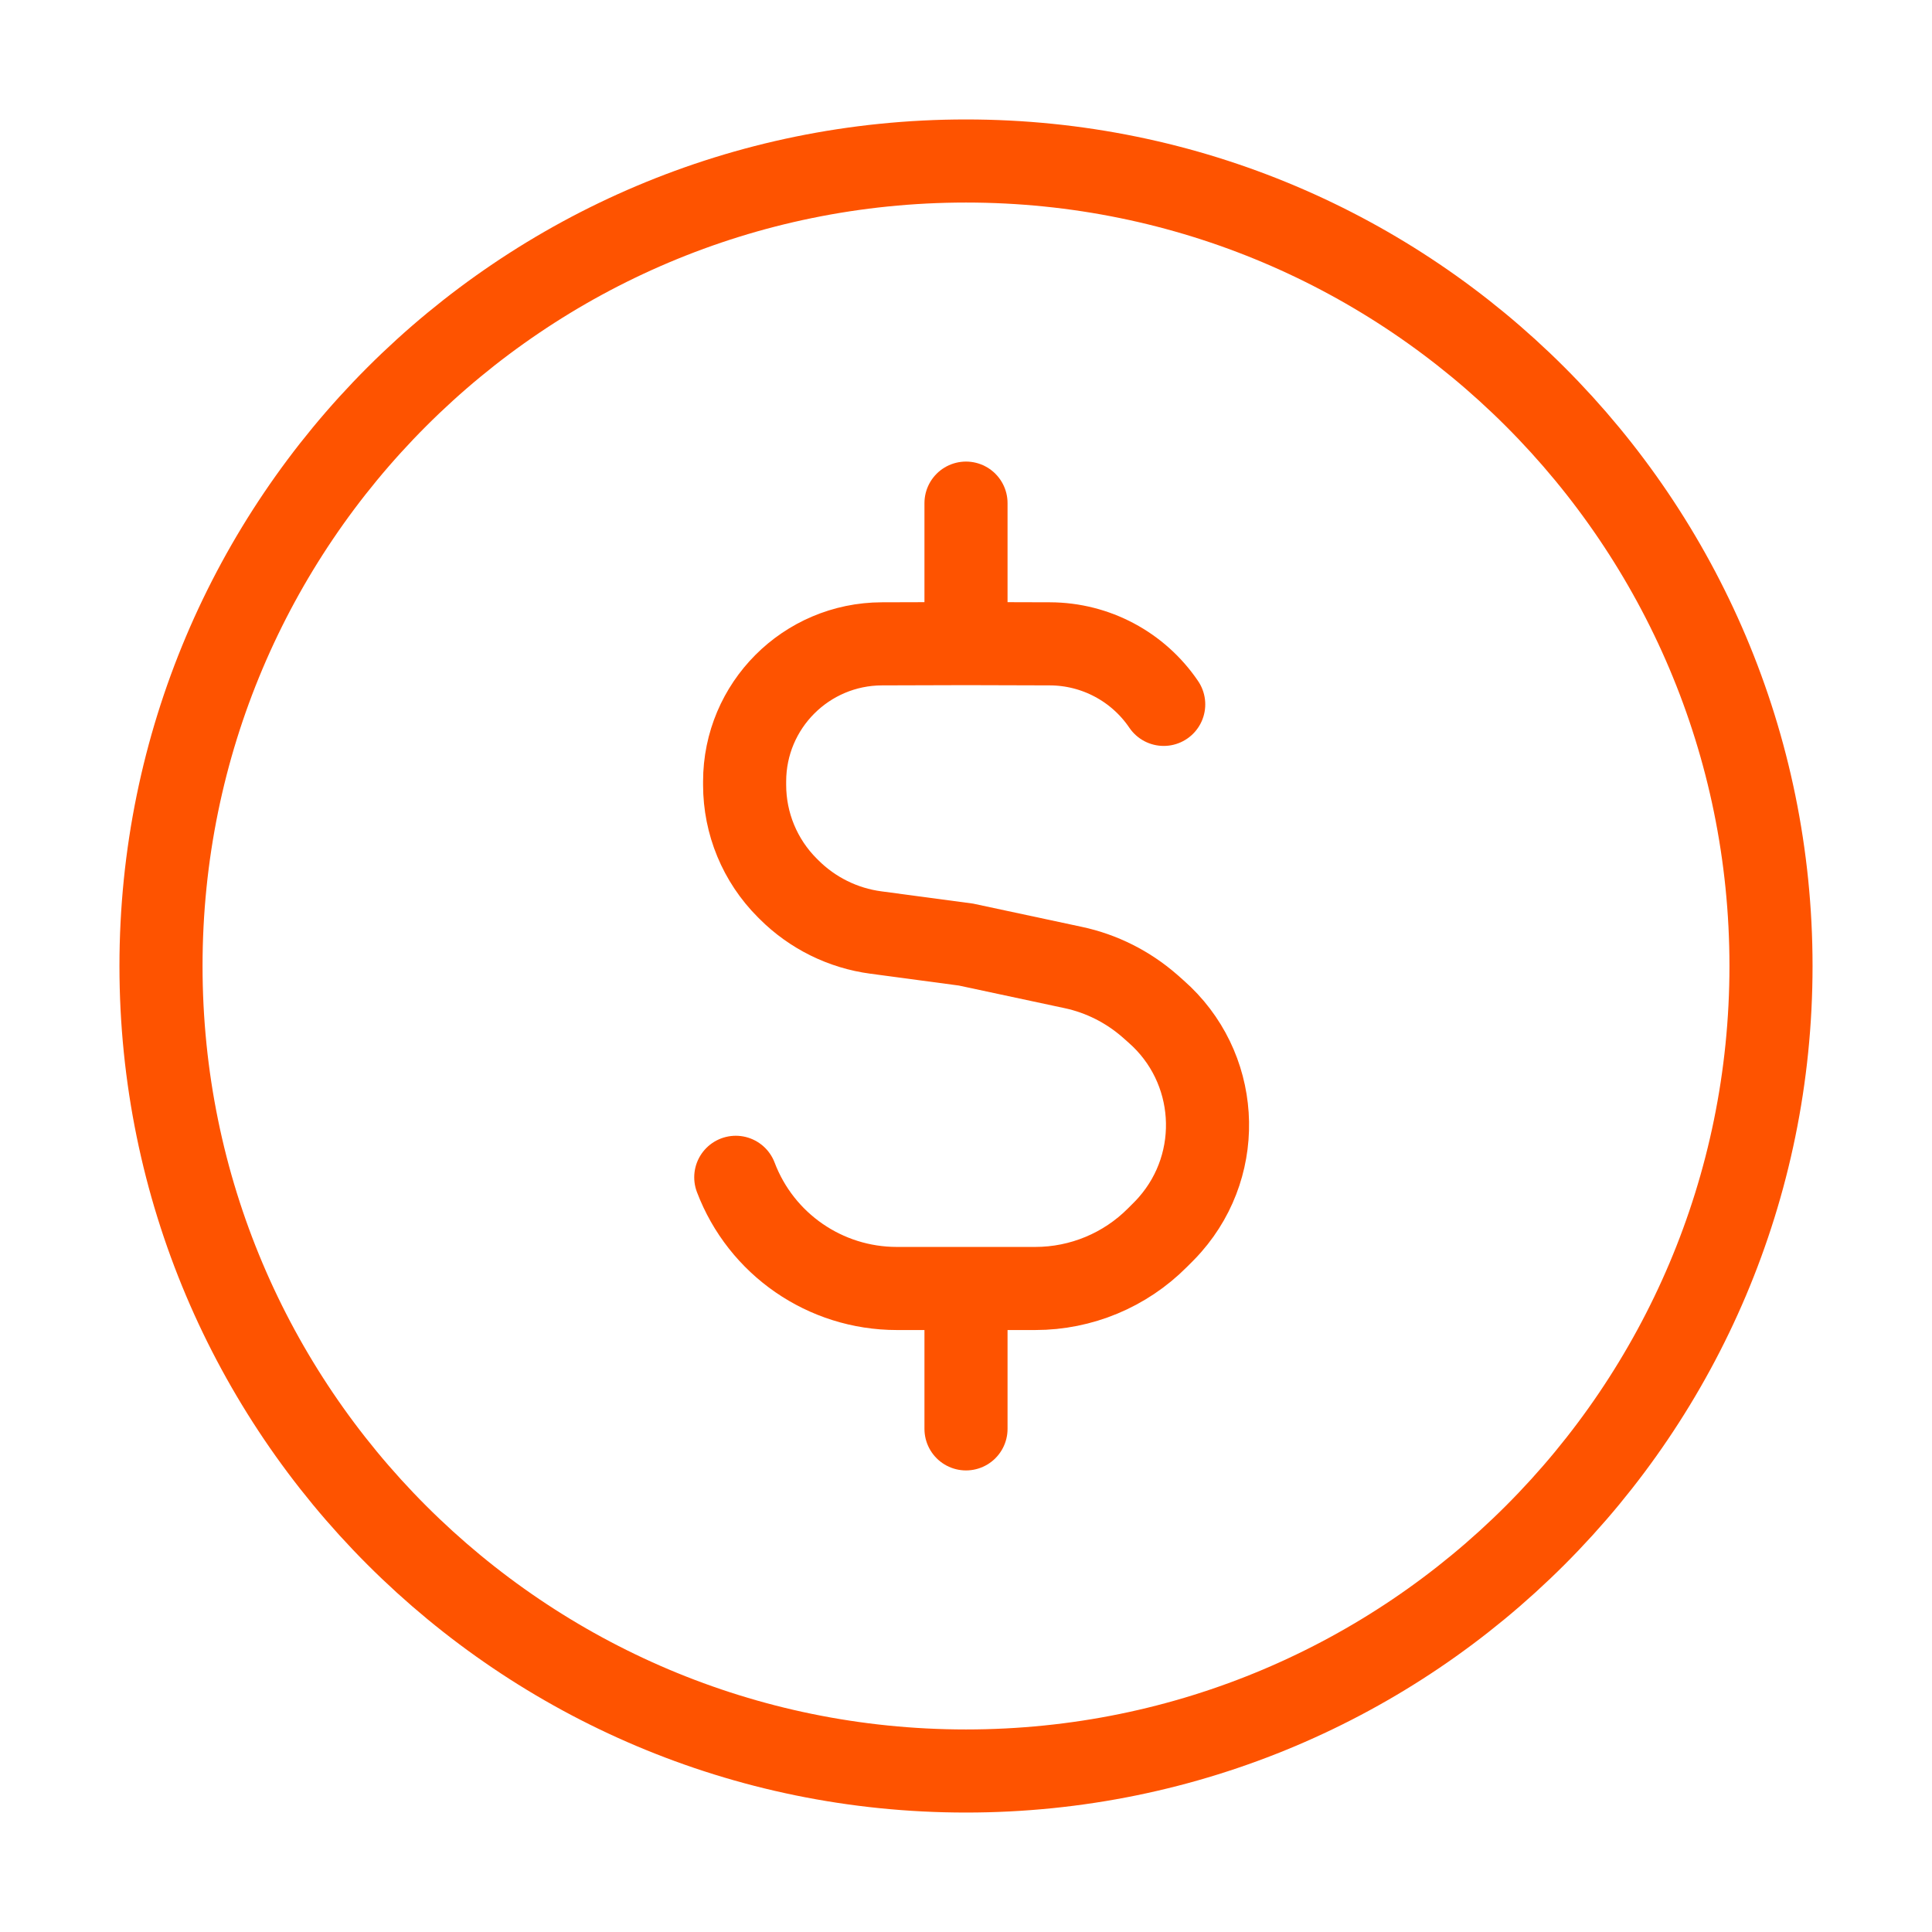 <svg width="310" height="310" xmlns="http://www.w3.org/2000/svg" xmlns:xlink="http://www.w3.org/1999/xlink" xml:space="preserve" overflow="hidden"><g transform="translate(-109 12)"><path d="M393.167 143C393.167 214.337 335.337 272.167 264 272.167 192.663 272.167 134.833 214.337 134.833 143 134.833 71.663 192.663 13.833 264 13.833 335.337 13.833 393.167 71.663 393.167 143Z" stroke="#FE5300" stroke-width="13.333" fill="none"/><path d="M264 68.729 264 88.104M295.723 101.021C291.621 94.971 284.796 91.335 277.485 91.308L264 91.269 250.515 91.308C238.337 91.336 228.479 101.217 228.479 113.395L228.479 113.938C228.479 120.137 230.933 126.079 235.325 130.471L235.583 130.729C239.355 134.501 244.263 136.929 249.533 137.627L264 139.564 281.218 143.245C285.765 144.214 289.975 146.345 293.476 149.394L294.496 150.298C304.56 159.12 305.566 174.43 296.742 184.494 296.407 184.877 296.058 185.25 295.698 185.612L294.703 186.607C289.523 191.812 282.471 194.744 275.121 194.744L252.892 194.744C241.411 194.743 231.127 187.643 227.058 176.906M264 197.896 264 217.271" stroke="#FE5300" stroke-width="13.333" stroke-linecap="round" fill="none"/></g></svg>